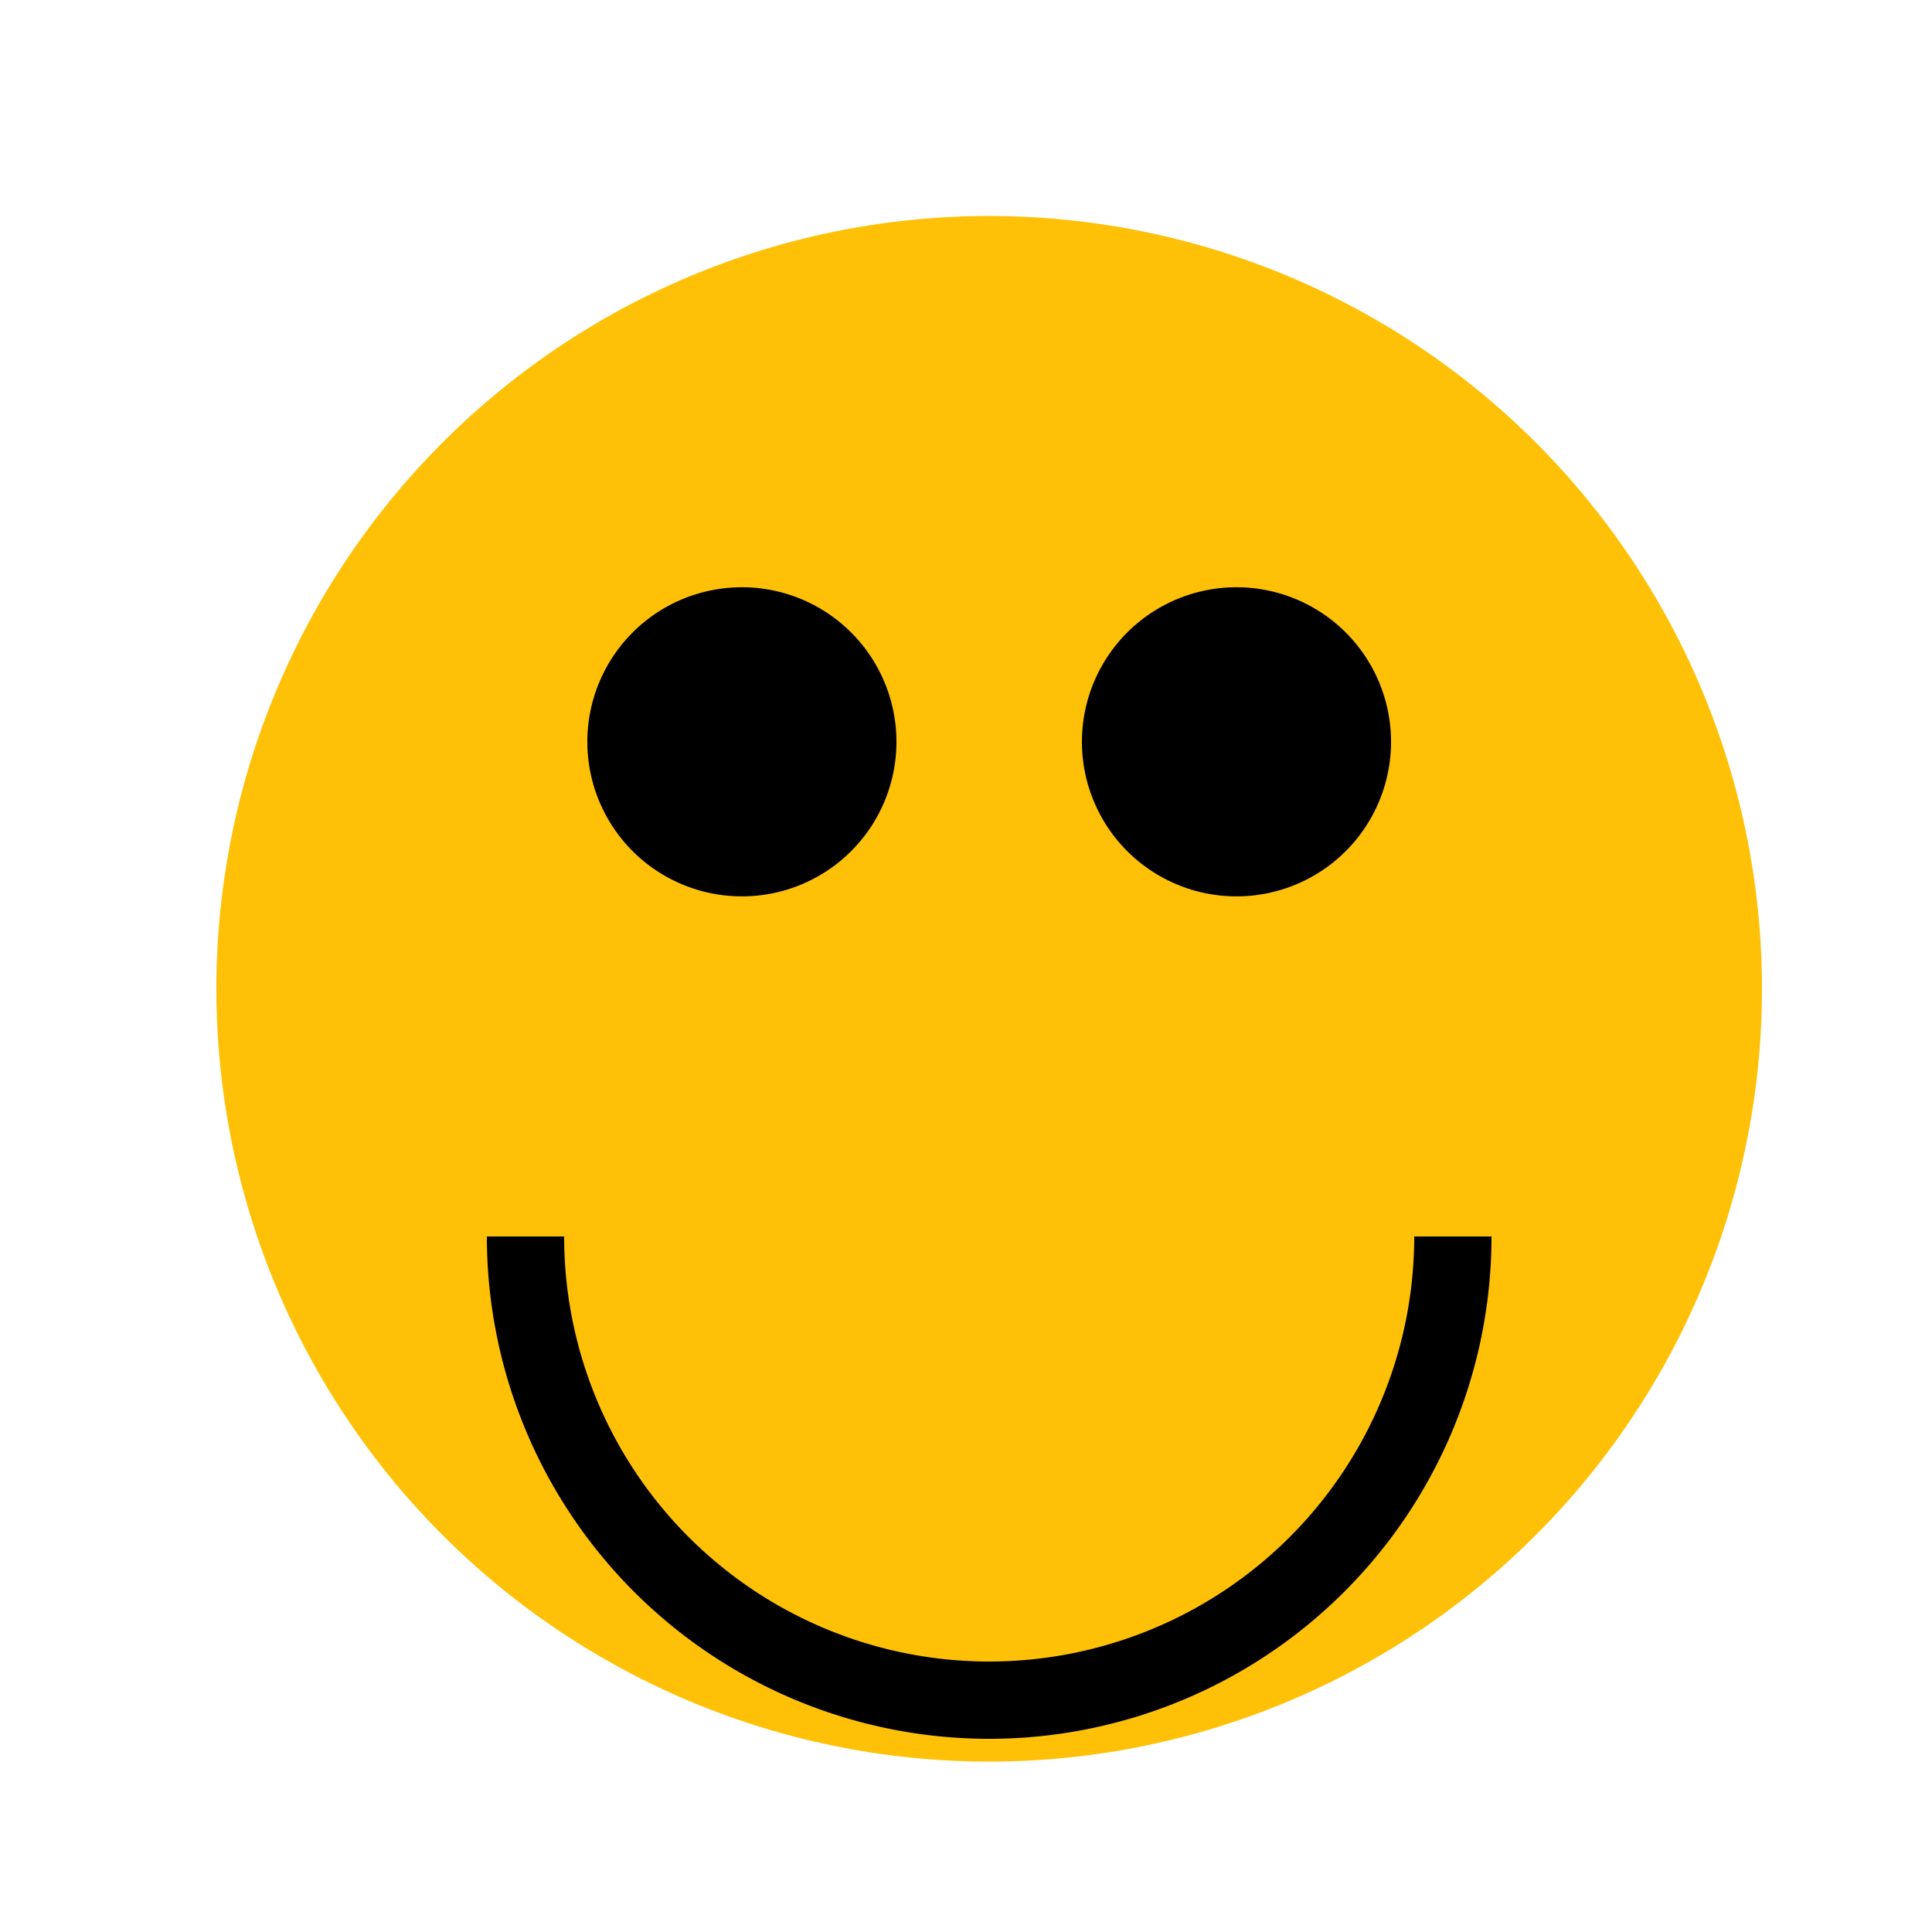 <!--

Generated by DrawGPT.
Free, open source, AI generated images in SVG, PNG, and HTML Canvas format.
https://drawgpt.ai

Created: 2023-09-26T08:06:24.016Z
Link: https://drawgpt.ai/prompt/37796/

-->
<svg xmlns="http://www.w3.org/2000/svg" xmlns:xlink="http://www.w3.org/1999/xlink" width="500" height="500"><defs/><g><path fill="#FFC107" stroke="none" paint-order="stroke fill markers" d=" M 456 256 A 200 200 0 1 1 456 255.8"/><path fill="#000" stroke="none" paint-order="stroke fill markers" d=" M 232 192 A 40 40 0 1 1 232 191.96"/><path fill="#000" stroke="none" paint-order="stroke fill markers" d=" M 360 192 A 40 40 0 1 1 360 191.96"/><path fill="none" stroke="#000" paint-order="fill stroke markers" d=" M 376 320 A 120 120 0 0 1 136 320" stroke-miterlimit="10" stroke-width="20" stroke-dasharray=""/></g></svg>